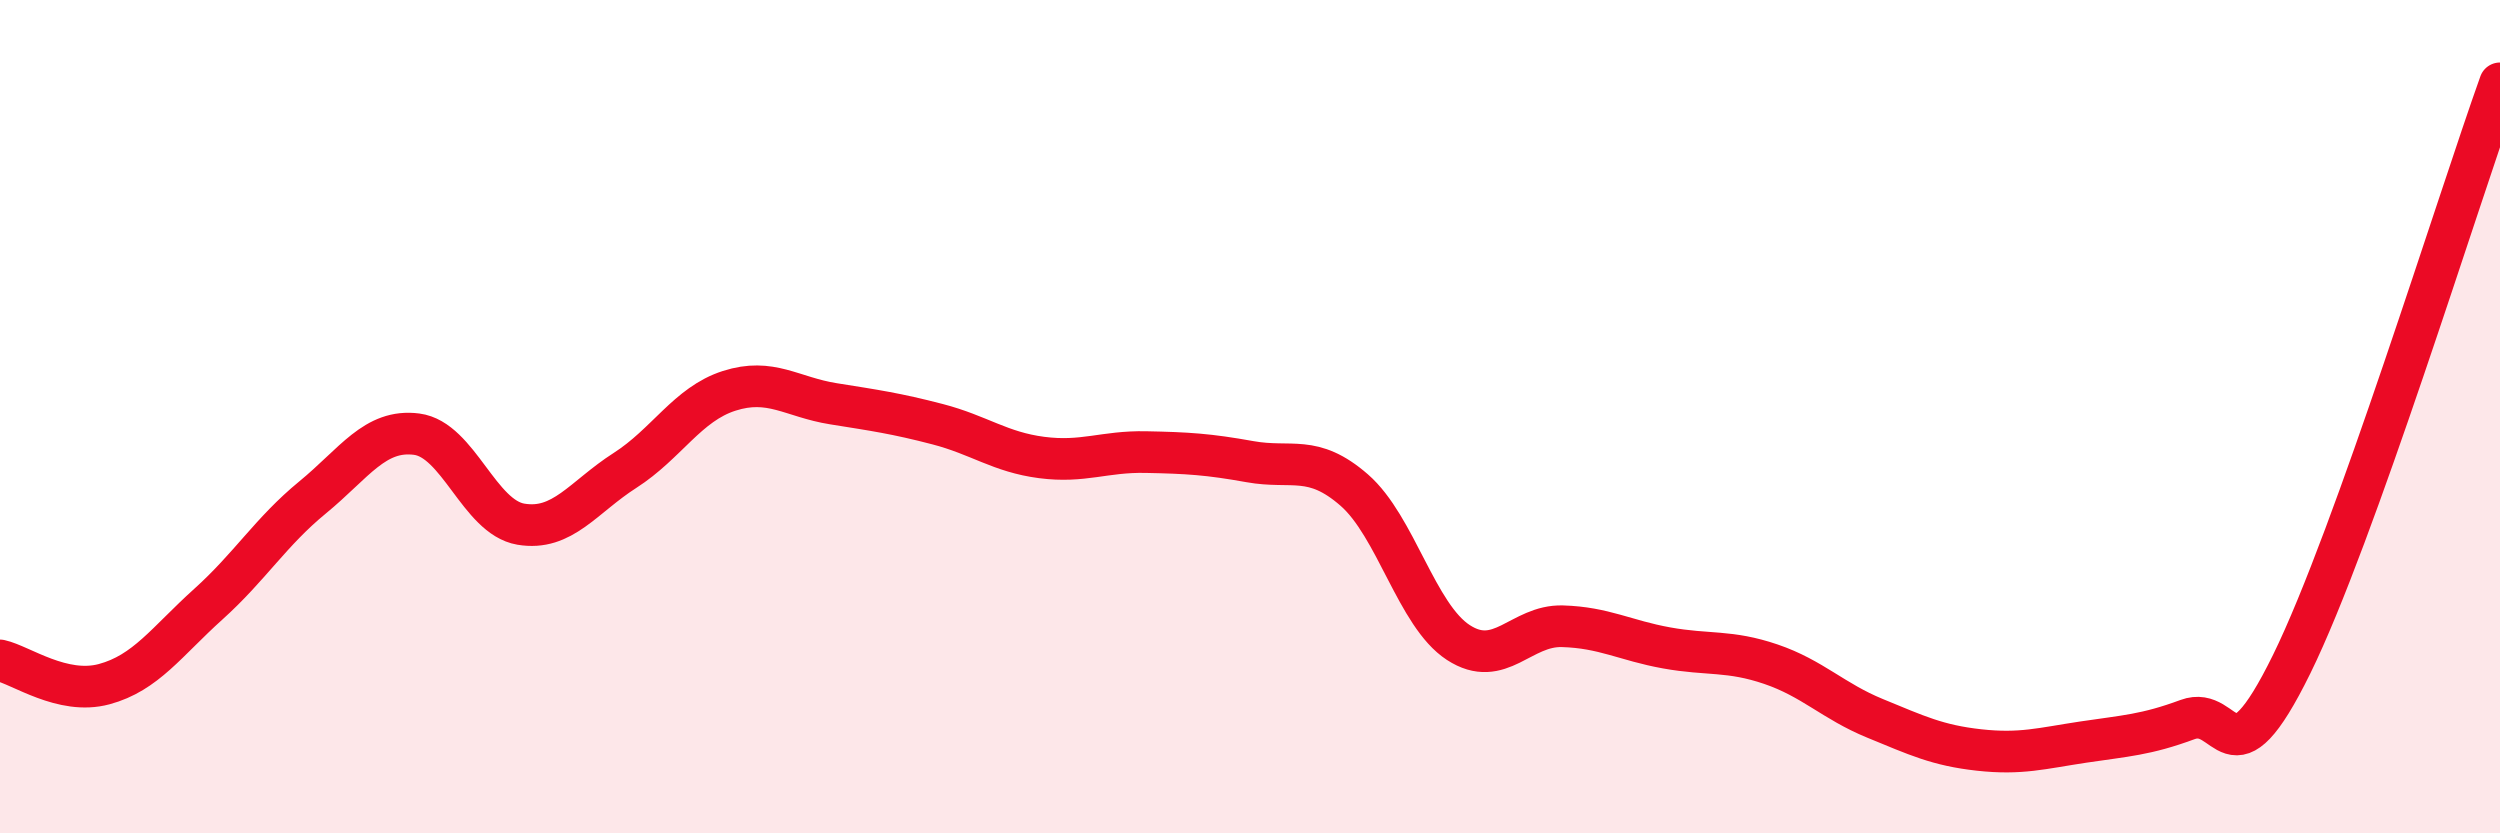
    <svg width="60" height="20" viewBox="0 0 60 20" xmlns="http://www.w3.org/2000/svg">
      <path
        d="M 0,15.85 C 0.5,15.96 1.5,16.69 2.5,16.42 C 3.5,16.15 4,15.4 5,14.5 C 6,13.6 6.5,12.76 7.5,11.94 C 8.5,11.12 9,10.29 10,10.42 C 11,10.55 11.5,12.41 12.5,12.58 C 13.5,12.75 14,11.93 15,11.29 C 16,10.65 16.5,9.7 17.5,9.38 C 18.5,9.06 19,9.53 20,9.69 C 21,9.85 21.5,9.92 22.5,10.18 C 23.5,10.44 24,10.85 25,10.98 C 26,11.11 26.5,10.83 27.5,10.85 C 28.5,10.87 29,10.9 30,11.08 C 31,11.26 31.5,10.89 32.5,11.76 C 33.5,12.63 34,14.77 35,15.42 C 36,16.07 36.5,15 37.5,15.03 C 38.5,15.06 39,15.37 40,15.55 C 41,15.73 41.5,15.6 42.5,15.94 C 43.5,16.28 44,16.83 45,17.24 C 46,17.65 46.5,17.89 47.5,18 C 48.5,18.11 49,17.96 50,17.81 C 51,17.66 51.5,17.64 52.5,17.27 C 53.5,16.9 53.5,18.99 55,15.94 C 56.5,12.89 59,4.79 60,2L60 20L0 20Z"
        fill="#EB0A25"
        opacity="0.1"
        stroke-linecap="round"
        stroke-linejoin="round"
      />
      <path
        d="M 0,15.85 C 0.5,15.96 1.5,16.69 2.5,16.42 C 3.5,16.15 4,15.4 5,14.5 C 6,13.6 6.5,12.76 7.5,11.94 C 8.5,11.12 9,10.29 10,10.42 C 11,10.55 11.5,12.41 12.5,12.58 C 13.5,12.75 14,11.93 15,11.29 C 16,10.65 16.5,9.7 17.5,9.38 C 18.5,9.06 19,9.53 20,9.69 C 21,9.85 21.5,9.92 22.5,10.18 C 23.5,10.44 24,10.85 25,10.98 C 26,11.11 26.5,10.83 27.5,10.85 C 28.5,10.87 29,10.9 30,11.08 C 31,11.26 31.5,10.89 32.5,11.76 C 33.5,12.63 34,14.77 35,15.42 C 36,16.07 36.5,15 37.5,15.03 C 38.5,15.06 39,15.37 40,15.55 C 41,15.73 41.5,15.6 42.5,15.94 C 43.5,16.28 44,16.83 45,17.24 C 46,17.65 46.5,17.89 47.5,18 C 48.5,18.11 49,17.96 50,17.81 C 51,17.66 51.5,17.64 52.5,17.27 C 53.5,16.9 53.5,18.99 55,15.94 C 56.5,12.89 59,4.79 60,2"
        stroke="#EB0A25"
        stroke-width="1"
        fill="none"
        stroke-linecap="round"
        stroke-linejoin="round"
      />
    </svg>
  